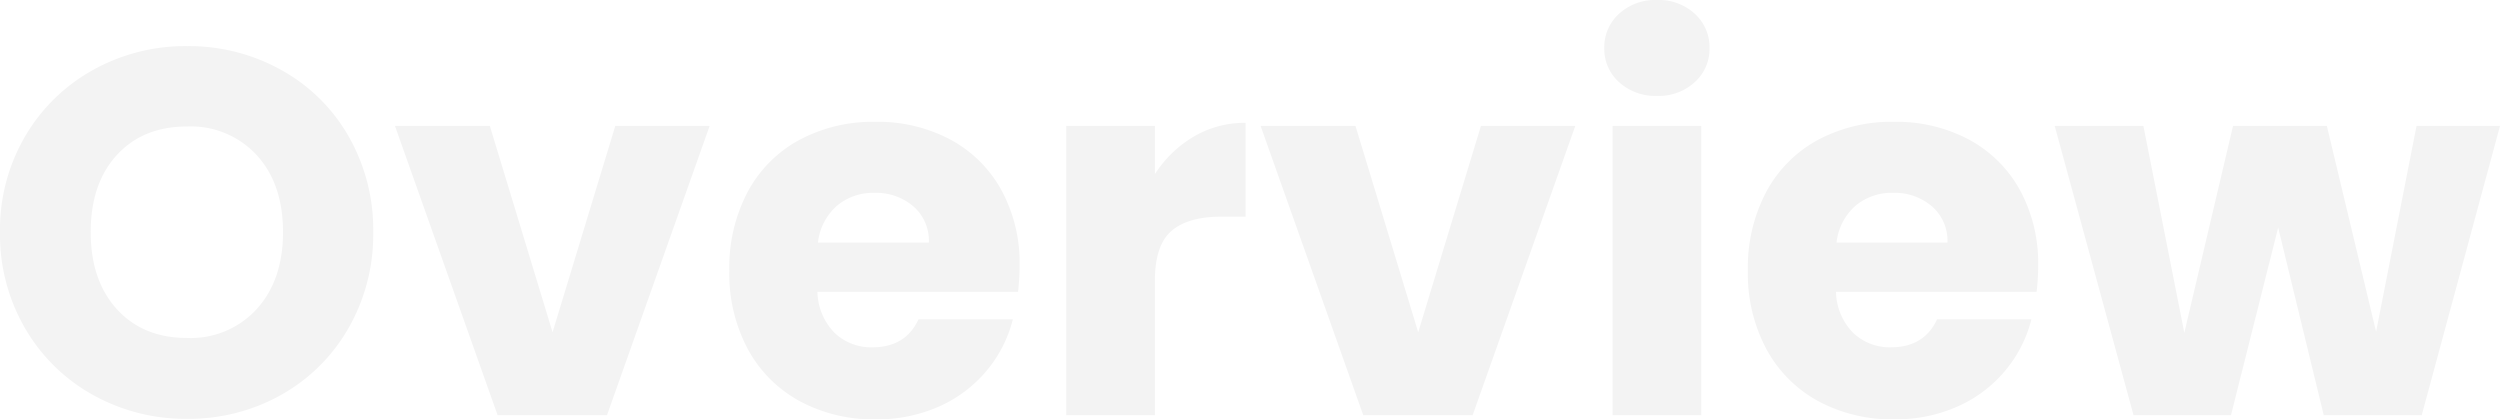 <svg xmlns="http://www.w3.org/2000/svg" width="400.309" height="67.147" viewBox="0 0 400.309 67.147">
  <path id="Path_5" data-name="Path 5" d="M-168.946.581a30.41,30.41,0,0,1-15.065-3.818A28.541,28.541,0,0,1-194.884-13.9a29.808,29.808,0,0,1-4.025-15.4,29.587,29.587,0,0,1,4.025-15.355,28.631,28.631,0,0,1,10.873-10.624A30.41,30.41,0,0,1-168.946-59.1a30.41,30.41,0,0,1,15.064,3.818,28.032,28.032,0,0,1,10.79,10.624A30.07,30.07,0,0,1-139.149-29.3a30.049,30.049,0,0,1-3.984,15.4,28.327,28.327,0,0,1-10.79,10.666A30.179,30.179,0,0,1-168.946.581Zm0-12.948a14.3,14.3,0,0,0,11.163-4.648q4.191-4.648,4.192-12.284,0-7.719-4.192-12.325a14.361,14.361,0,0,0-11.163-4.607q-7.055,0-11.247,4.565T-184.384-29.3q0,7.719,4.192,12.326T-168.946-12.367Zm58.515-.913,10.043-33.034h15.106L-101.716,0h-17.513l-16.434-46.314h15.189ZM-35.648-23.9a36.233,36.233,0,0,1-.249,4.15H-68.018a9.651,9.651,0,0,0,2.78,6.6,8.495,8.495,0,0,0,6.018,2.282q5.312,0,7.387-4.482h15.106a20.729,20.729,0,0,1-4.192,8.217,20.985,20.985,0,0,1-7.594,5.727A24.394,24.394,0,0,1-58.722.664,24.842,24.842,0,0,1-70.84-2.241a20.663,20.663,0,0,1-8.3-8.3,25.624,25.624,0,0,1-2.988-12.616,25.916,25.916,0,0,1,2.947-12.616,20.4,20.4,0,0,1,8.258-8.3,25.017,25.017,0,0,1,12.2-2.905A24.766,24.766,0,0,1-46.77-44.156a20.263,20.263,0,0,1,8.175,8.051A24.437,24.437,0,0,1-35.648-23.9Zm-14.525-3.735a7.3,7.3,0,0,0-2.49-5.81,9.166,9.166,0,0,0-6.225-2.158,8.989,8.989,0,0,0-6.018,2.075,9.216,9.216,0,0,0-3.03,5.893ZM-13.985-38.6A18.723,18.723,0,0,1-7.76-44.613a16.052,16.052,0,0,1,8.3-2.2v15.023h-3.9q-5.312,0-7.968,2.283t-2.656,8.01V0H-28.178V-46.314h14.193ZM28.179-13.28,38.222-46.314H53.328L36.894,0H19.381L2.947-46.314H18.136ZM66.442-51.128a8.6,8.6,0,0,1-6.1-2.2,7.127,7.127,0,0,1-2.366-5.436,7.22,7.22,0,0,1,2.366-5.52,8.6,8.6,0,0,1,6.1-2.2,8.489,8.489,0,0,1,6.018,2.2,7.22,7.22,0,0,1,2.366,5.52,7.127,7.127,0,0,1-2.366,5.436A8.489,8.489,0,0,1,66.442-51.128ZM73.5-46.314V0H59.3V-46.314Zm53.95,22.41a36.233,36.233,0,0,1-.249,4.15H95.077a9.651,9.651,0,0,0,2.78,6.6,8.495,8.495,0,0,0,6.018,2.282q5.312,0,7.387-4.482h15.106a20.729,20.729,0,0,1-4.192,8.217,20.985,20.985,0,0,1-7.594,5.727A24.394,24.394,0,0,1,104.372.664,24.842,24.842,0,0,1,92.255-2.241a20.663,20.663,0,0,1-8.3-8.3,25.624,25.624,0,0,1-2.988-12.616,25.916,25.916,0,0,1,2.947-12.616,20.4,20.4,0,0,1,8.258-8.3,25.017,25.017,0,0,1,12.2-2.905,24.766,24.766,0,0,1,11.952,2.822,20.263,20.263,0,0,1,8.175,8.051A24.437,24.437,0,0,1,127.447-23.9Zm-14.525-3.735a7.3,7.3,0,0,0-2.49-5.81,9.166,9.166,0,0,0-6.225-2.158,8.989,8.989,0,0,0-6.018,2.075,9.216,9.216,0,0,0-3.03,5.893ZM201.4-46.314,188.866,0H173.179l-7.3-30.046L158.322,0h-15.6L130.1-46.314H144.3L150.852-13.2l7.8-33.117h15.023l7.885,32.951,6.474-32.951Z" transform="translate(198.909 66.483)" fill="rgba(0,0,0,0.05)"/>
</svg>

